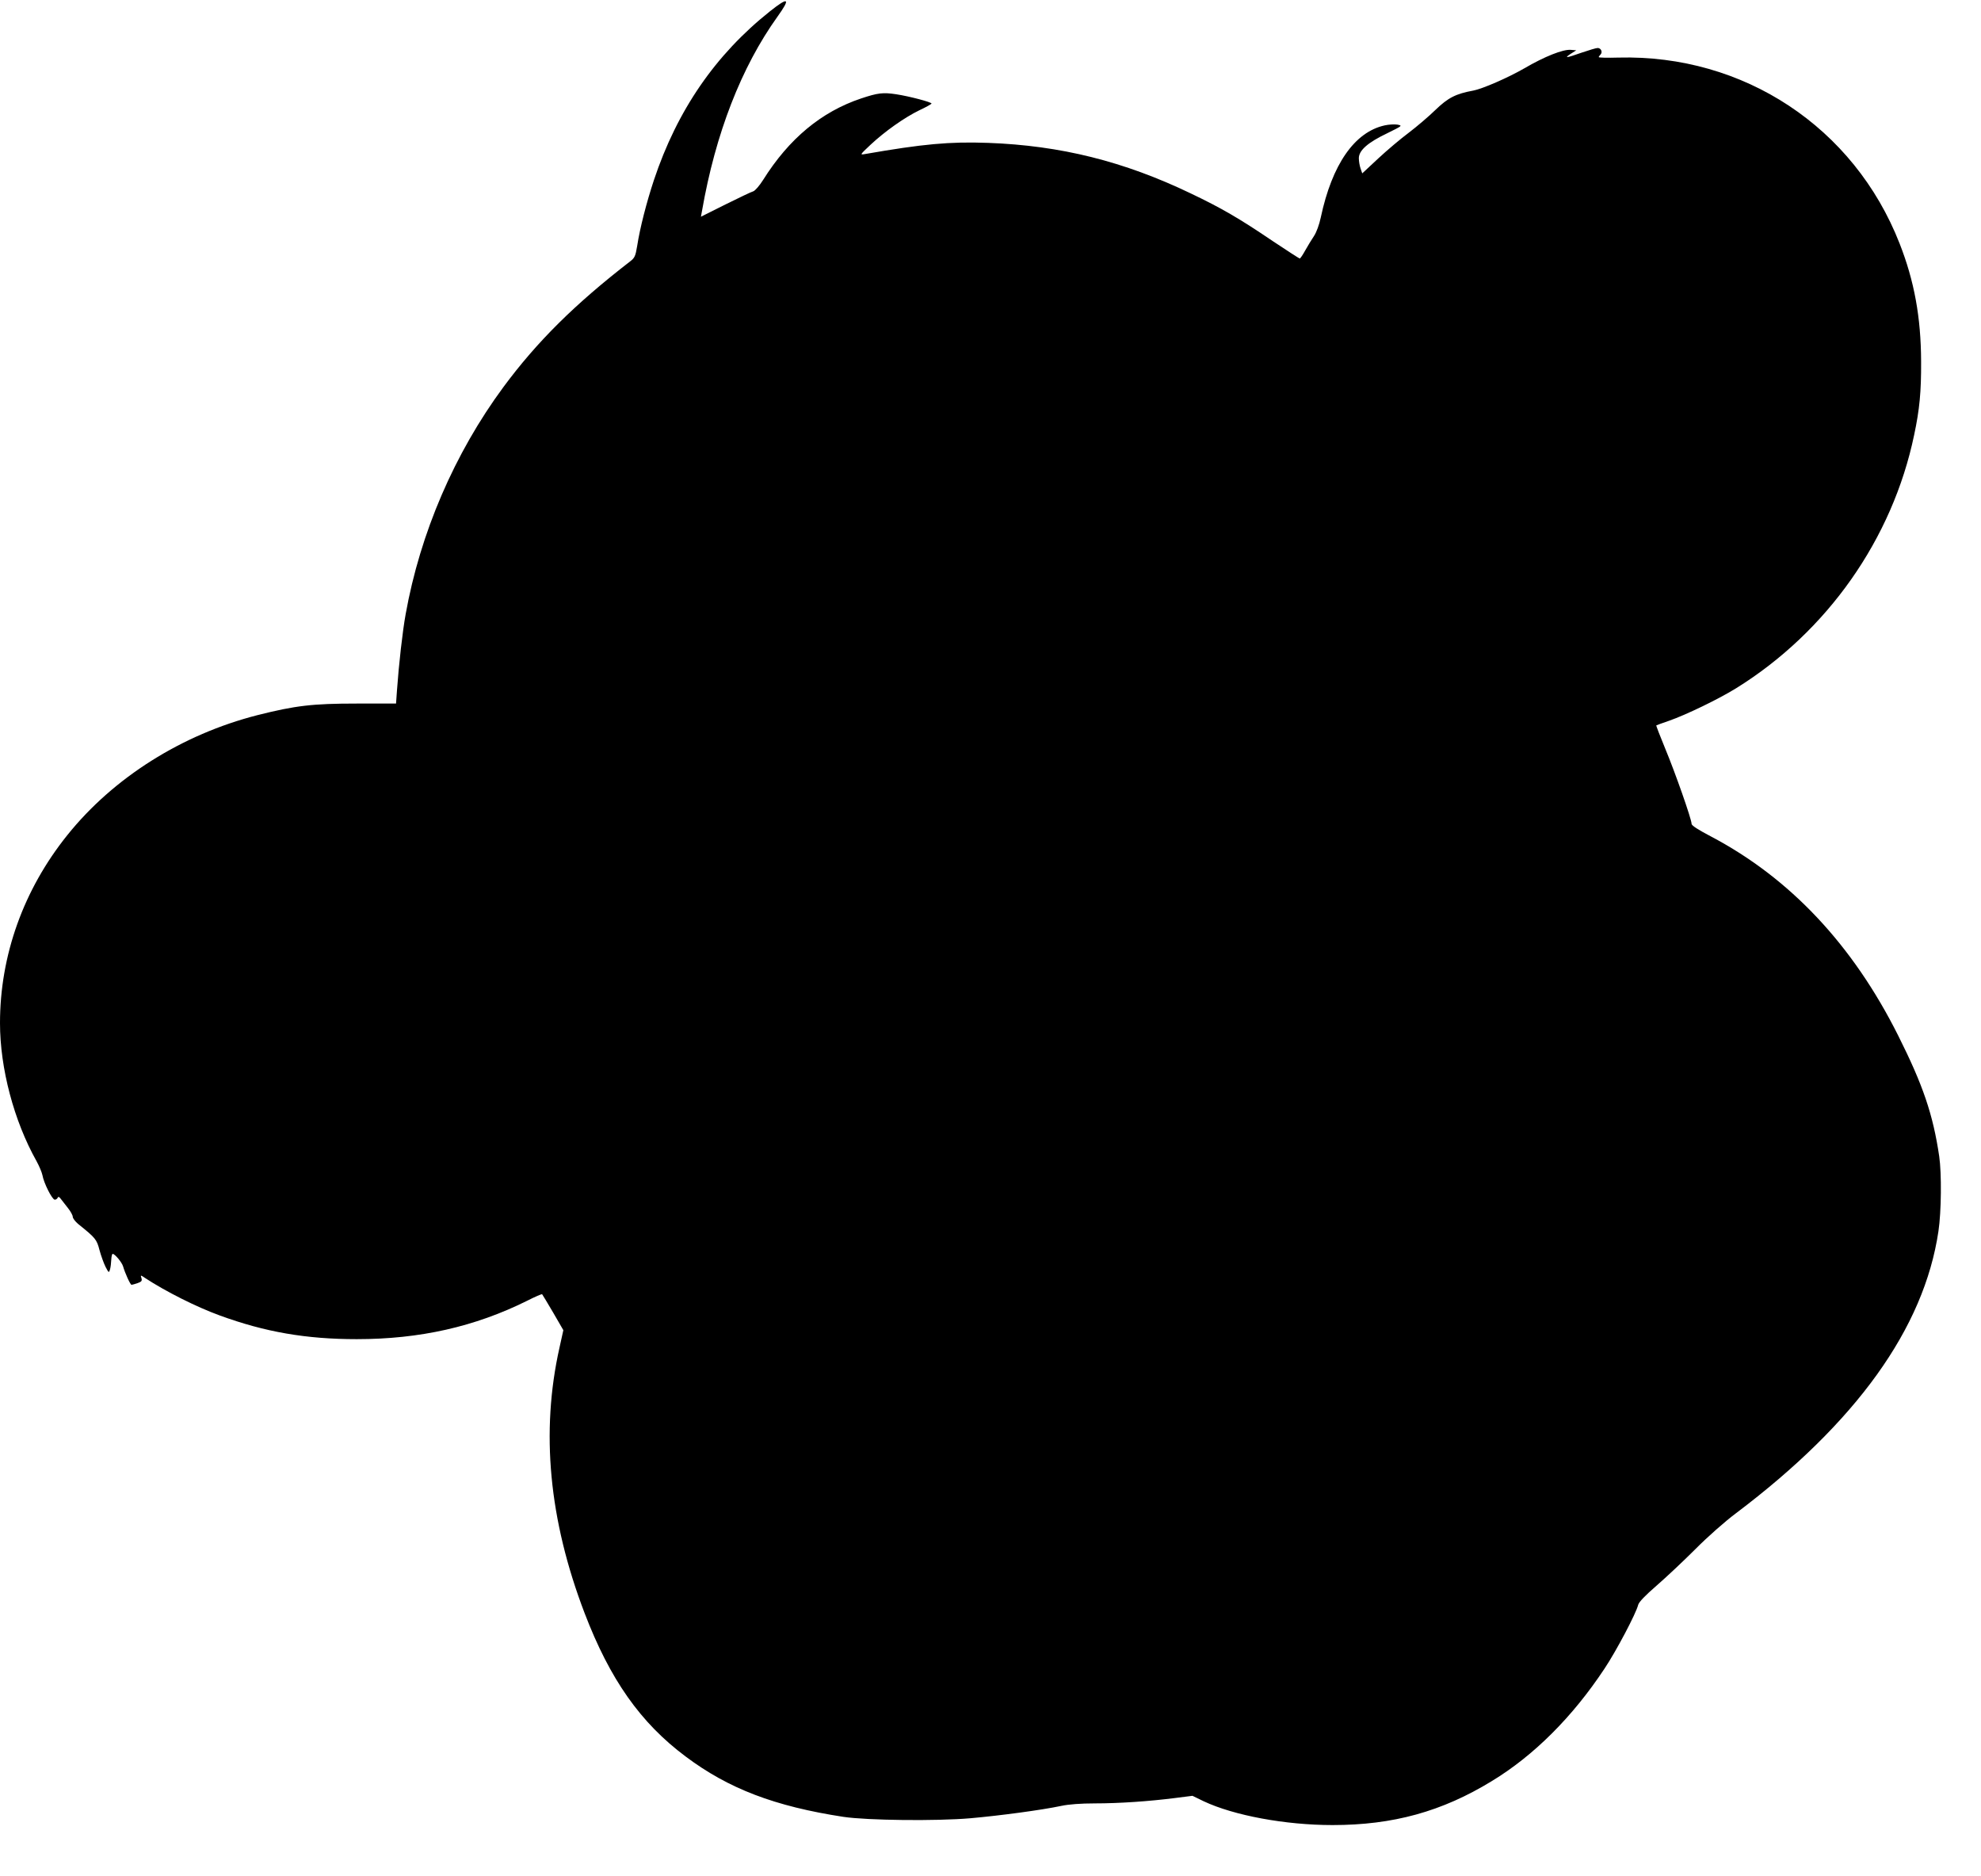 <?xml version="1.0" standalone="no"?>
<!DOCTYPE svg PUBLIC "-//W3C//DTD SVG 20010904//EN"
 "http://www.w3.org/TR/2001/REC-SVG-20010904/DTD/svg10.dtd">
<svg version="1.0" xmlns="http://www.w3.org/2000/svg"
 width="1280pt" height="1212pt" viewBox="0 0 1280 1212"
 preserveAspectRatio="xMidYMid meet">
<g transform="translate(0,1212) scale(0.1,-0.1)"
fill="#000000" stroke="none">
<path d="M4975 12047 c-352 -280 -599 -638 -750 -1091 -47 -142 -90 -308 -108
-425 -11 -66 -16 -77 -46 -100 -357 -276 -601 -518 -818 -811 -316 -428 -538
-943 -632 -1468 -20 -110 -44 -323 -56 -492 l-6 -85 -252 0 c-289 0 -398 -13
-644 -75 -486 -124 -930 -403 -1228 -775 -283 -352 -435 -777 -435 -1214 0
-292 90 -632 236 -892 17 -31 34 -71 38 -90 9 -52 63 -159 80 -159 8 0 16 6
19 13 3 8 10 6 20 -8 8 -11 29 -37 46 -59 17 -21 31 -47 31 -56 0 -10 16 -31
35 -47 112 -90 120 -99 138 -169 10 -37 28 -86 39 -108 21 -40 22 -40 29 -16
4 14 7 42 8 63 1 20 5 37 9 37 14 0 59 -54 67 -80 13 -45 47 -120 55 -120 4 0
21 5 39 11 26 9 30 15 25 32 -7 21 -6 21 22 2 134 -88 333 -188 484 -243 293
-107 558 -153 885 -153 407 0 763 80 1101 248 51 26 95 45 97 42 2 -2 34 -55
71 -118 l66 -114 -25 -113 c-122 -544 -68 -1112 162 -1714 164 -429 361 -709
653 -927 277 -208 576 -322 1020 -390 154 -23 600 -28 820 -9 192 17 461 53
588 80 47 10 125 16 216 16 155 0 349 13 521 35 l110 14 72 -35 c195 -92 528
-154 833 -154 391 0 707 87 1029 284 272 165 522 415 728 726 75 112 205 358
218 413 5 18 45 60 119 124 61 53 174 159 251 236 76 77 193 180 260 230 779
587 1217 1196 1310 1823 19 127 21 374 5 484 -40 271 -105 461 -265 780 -294
587 -699 1017 -1209 1286 -84 44 -126 71 -126 82 0 30 -107 334 -170 485 -34
82 -60 150 -58 151 1 1 39 15 83 30 109 38 320 140 433 210 588 365 1010 964
1150 1636 35 164 46 279 45 475 -1 285 -44 520 -139 762 -294 751 -1007 1222
-1817 1201 -70 -2 -127 -1 -127 3 0 3 5 10 11 16 16 16 4 43 -18 43 -10 0 -56
-14 -103 -30 -102 -36 -116 -37 -70 -7 l35 22 -36 3 c-50 4 -169 -43 -299
-119 -108 -62 -269 -132 -330 -144 -114 -21 -163 -46 -245 -125 -44 -43 -122
-109 -172 -147 -51 -38 -139 -112 -197 -166 l-104 -97 -11 32 c-6 17 -11 47
-11 66 0 50 57 101 183 161 99 49 100 49 66 56 -18 3 -56 1 -82 -5 -195 -43
-340 -252 -413 -595 -10 -47 -28 -96 -44 -120 -15 -22 -40 -64 -56 -92 -16
-29 -32 -53 -36 -53 -3 0 -82 51 -175 113 -217 147 -331 213 -528 307 -433
208 -843 310 -1310 327 -251 9 -421 -7 -795 -72 -35 -6 -35 -6 35 60 92 86
219 176 316 223 43 20 78 40 78 43 1 9 -143 47 -228 60 -86 13 -119 9 -227
-27 -257 -86 -466 -260 -633 -526 -24 -38 -52 -70 -64 -74 -12 -3 -93 -42
-180 -85 l-158 -79 7 38 c87 499 254 929 488 1255 86 120 72 130 -49 34z"/>
</g>
</svg>